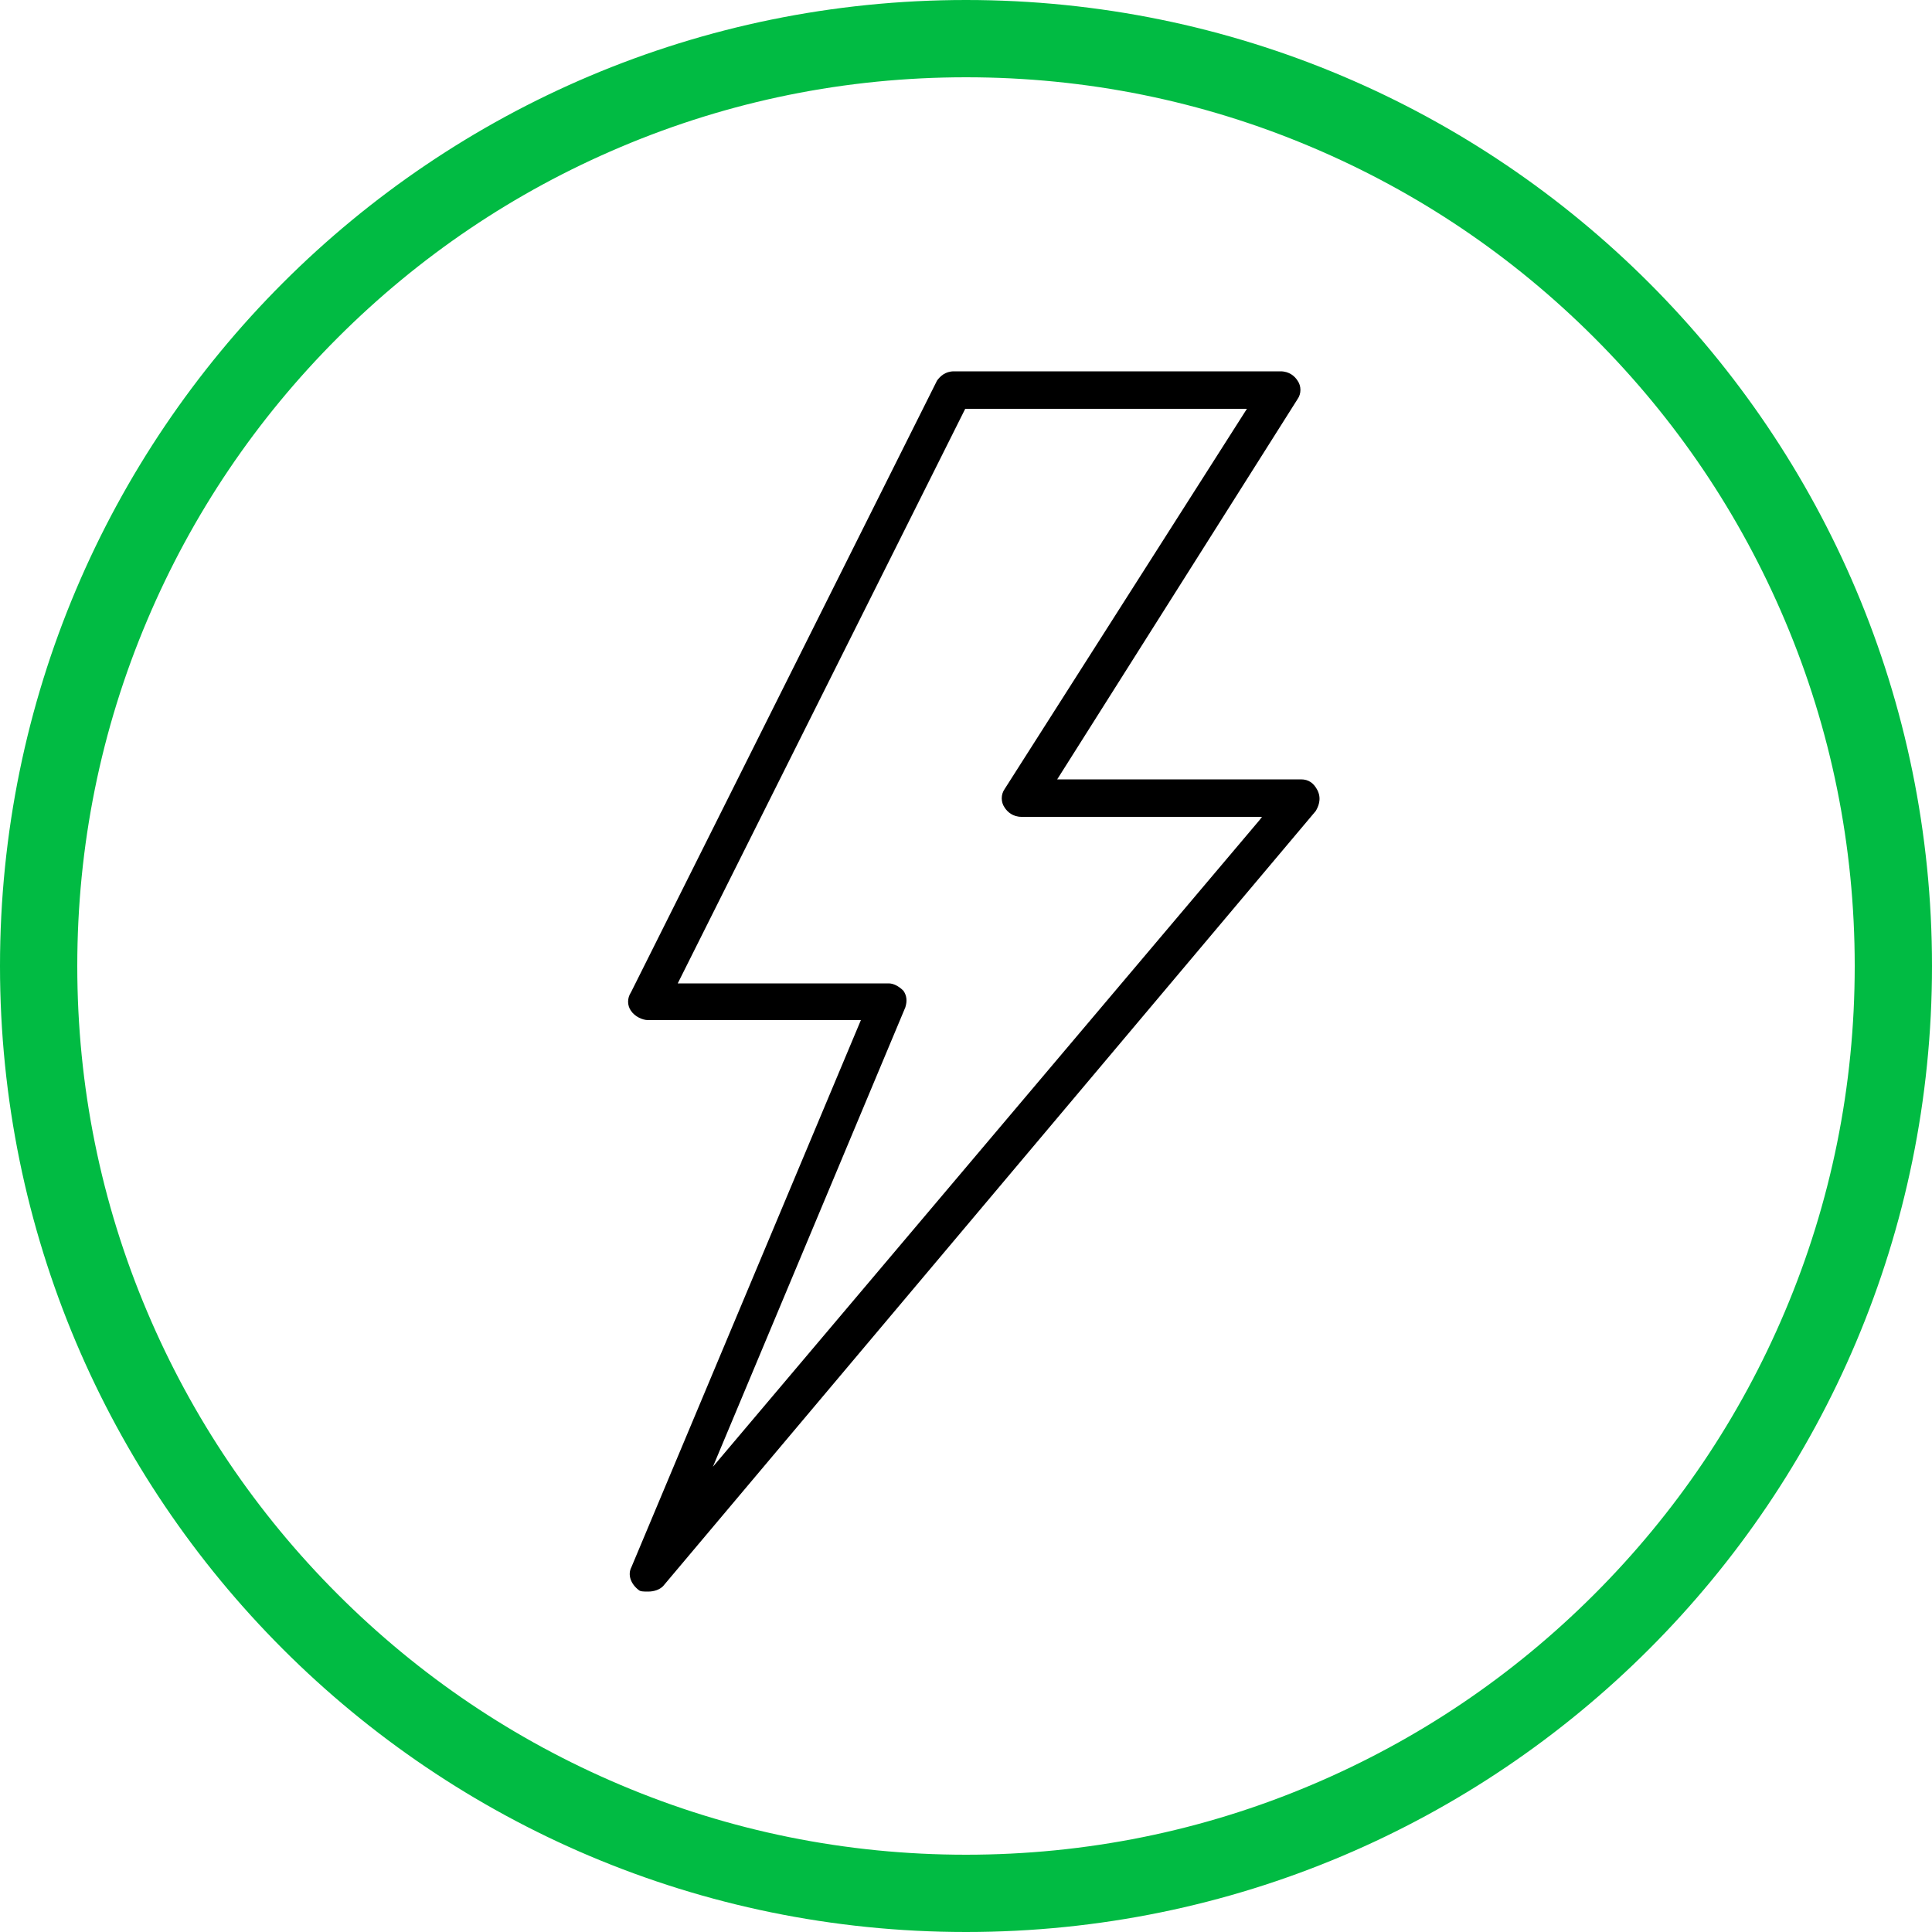 <?xml version="1.0" encoding="utf-8"?>
<!-- Generator: Adobe Illustrator 23.0.2, SVG Export Plug-In . SVG Version: 6.00 Build 0)  -->
<svg version="1.1" id="Layer_1" xmlns="http://www.w3.org/2000/svg" xmlns:xlink="http://www.w3.org/1999/xlink" x="0px" y="0px"
	 viewBox="0 0 500 500" style="enable-background:new 0 0 500 500;" xml:space="preserve">
<style type="text/css">
	.st0{fill:#01BB43;}
</style>
<path d="M165.3,411.5c0.4,0.4,1.4,0.4,2.4,0.4c1.6,0,3-0.5,3.9-1.4l168.9-200.6c0.6-1,1.6-3,0.5-5.3c-1-2-2.4-2.9-4.3-2.9h-63.1
	l62.2-98.4c1-1.4,1-3.4,0-4.8c-0.7-1.1-2.1-2.4-4.4-2.4h-84.5c-2.3,0-3.6,1.3-4.4,2.4l-79.2,158.3c-1,1.5-1,3.4,0,4.8
	c1,1.5,3,2.4,4.4,2.4h55.1l-59.4,141.6C162.4,407.5,163.2,409.9,165.3,411.5z M234.3,260.7c0.5-1.6,0.4-3-0.5-4.3
	c-1.2-1.2-2.6-1.9-3.8-1.9h-54.6l74.4-148.7h72.9l-62.7,98.4c-1,1.4-1,3.4,0,4.8c0.7,1.1,2.1,2.4,4.4,2.4h62.2l-0.6,0.8L184.5,379.6
	L234.3,260.7z"/>
<g>
	<path class="st0" d="M250,20c31.1,0,61.2,6.1,89.5,18.1c27.4,11.6,52,28.2,73.1,49.3s37.7,45.7,49.3,73.1
		c12,28.3,18.1,58.5,18.1,89.5s-6.1,61.2-18.1,89.5c-11.6,27.4-28.2,52-49.3,73.1s-45.7,37.7-73.1,49.3
		c-28.3,12-58.5,18.1-89.5,18.1s-61.2-6.1-89.5-18.1c-27.4-11.6-52-28.2-73.1-49.3s-37.7-45.7-49.3-73.1C26.1,311.2,20,281.1,20,250
		s6.1-61.2,18.1-89.5c11.6-27.4,28.2-52,49.3-73.1s45.7-37.7,73.1-49.3C188.8,26.1,218.9,20,250,20 M250,0C111.9,0,0,111.9,0,250
		s111.9,250,250,250s250-111.9,250-250S388.1,0,250,0L250,0z"/>
</g>
</svg>
